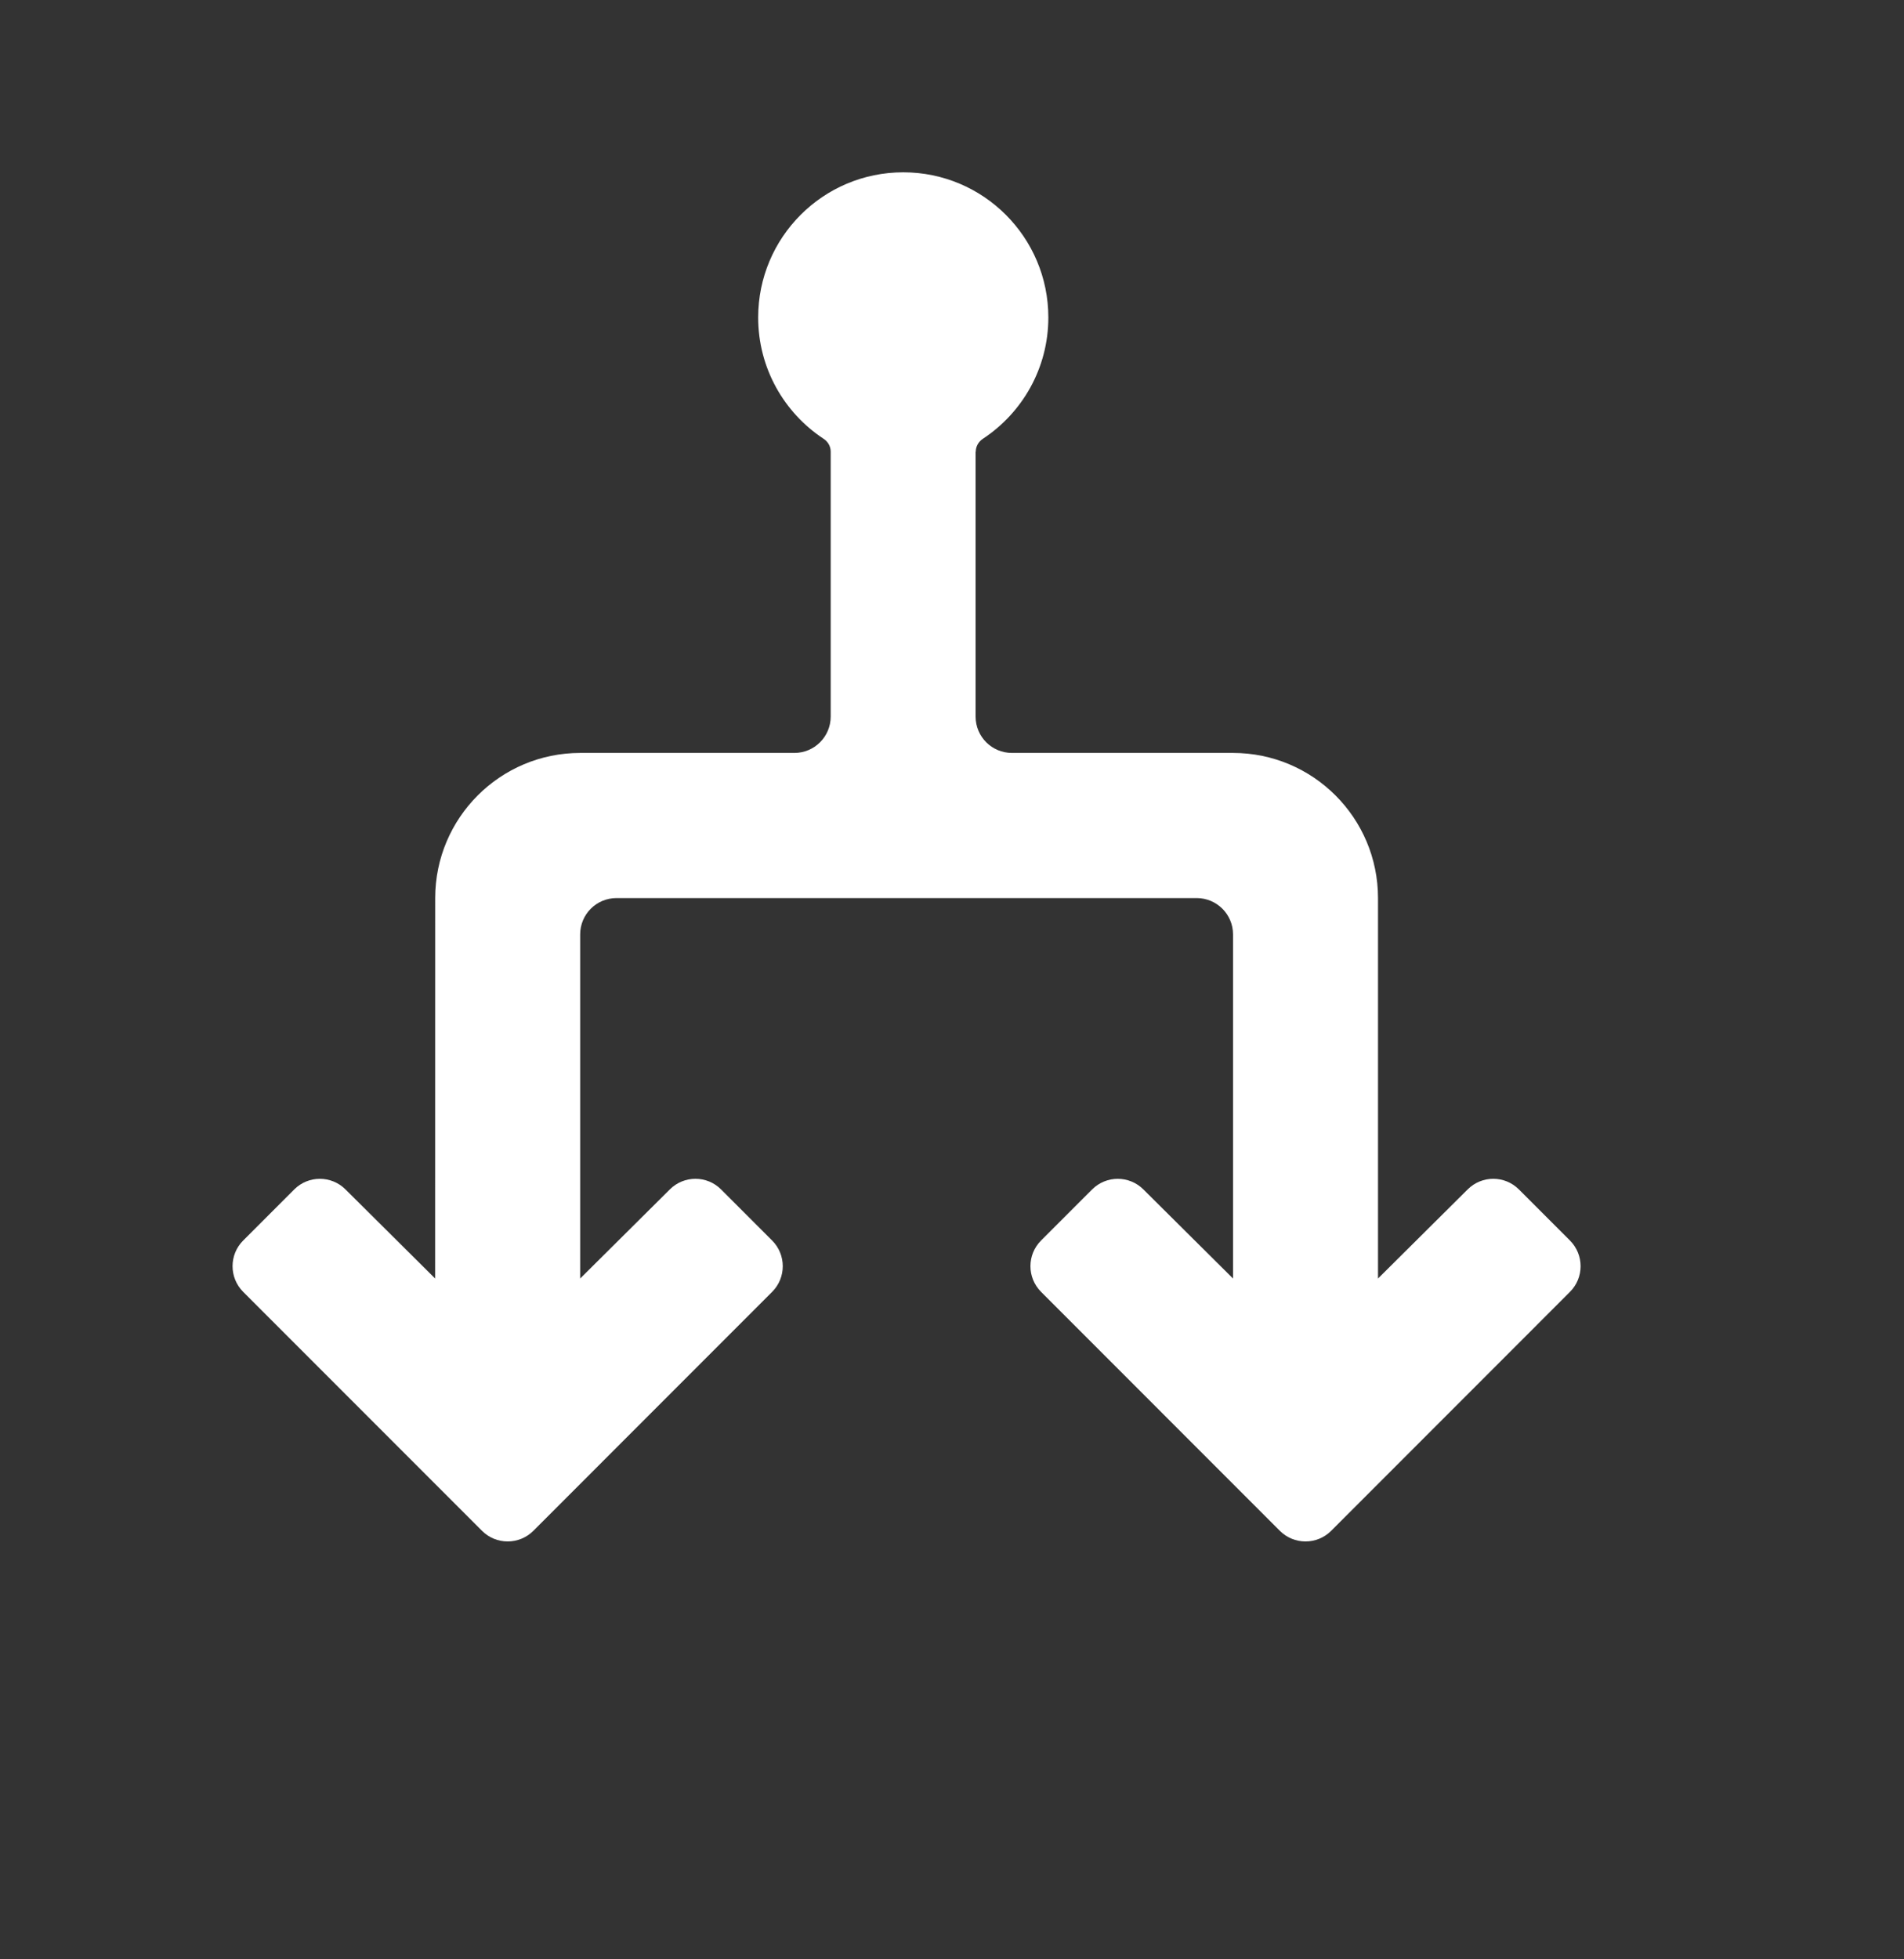 <svg width="35" height="36" viewBox="0 0 35 36" fill="none" xmlns="http://www.w3.org/2000/svg">
<rect x="0" y="0" width="35" height="36" fill="#333333" stroke="none"/>
<g clip-path="url(#clip0_4642_3081)">
<path d="M17.937 8.297C17.937 8.202 17.988 8.115 18.068 8.062C18.792 7.585 19.271 6.765 19.271 5.833C19.271 4.36 18.077 3.166 16.604 3.166C15.131 3.166 13.937 4.36 13.937 5.833C13.937 6.765 14.415 7.585 15.139 8.062C15.219 8.114 15.27 8.201 15.27 8.297V13.167C15.27 13.535 14.971 13.834 14.603 13.834H10.667C9.194 13.834 8.001 15.028 8 16.5L7.999 23.491L6.35 21.853C6.089 21.594 5.668 21.595 5.409 21.854L4.47 22.793C4.21 23.053 4.21 23.475 4.47 23.736L8.861 28.127C9.121 28.387 9.543 28.387 9.804 28.127L14.194 23.736C14.454 23.476 14.454 23.054 14.194 22.793L13.255 21.854C12.995 21.594 12.574 21.594 12.314 21.853L10.665 23.491V17.168C10.665 16.8 10.963 16.501 11.332 16.501H21.999C22.367 16.501 22.666 16.8 22.666 17.168V23.491L21.017 21.853C20.756 21.594 20.336 21.595 20.076 21.854L19.137 22.793C18.877 23.053 18.877 23.475 19.137 23.736L23.527 28.127C23.787 28.387 24.21 28.387 24.47 28.127L28.86 23.736C29.12 23.476 29.12 23.054 28.86 22.793L27.921 21.854C27.661 21.594 27.24 21.594 26.98 21.853L25.331 23.491V16.501C25.331 15.028 24.137 13.834 22.664 13.834H18.601C18.233 13.834 17.934 13.536 17.934 13.167V8.297H17.937Z" fill="white"/>
</g>
<defs>
<clipPath id="clip0_4642_3081">
<rect width="35" height="35" fill="white" transform="translate(0 0.5)"/>
</clipPath>
</defs>
</svg>
